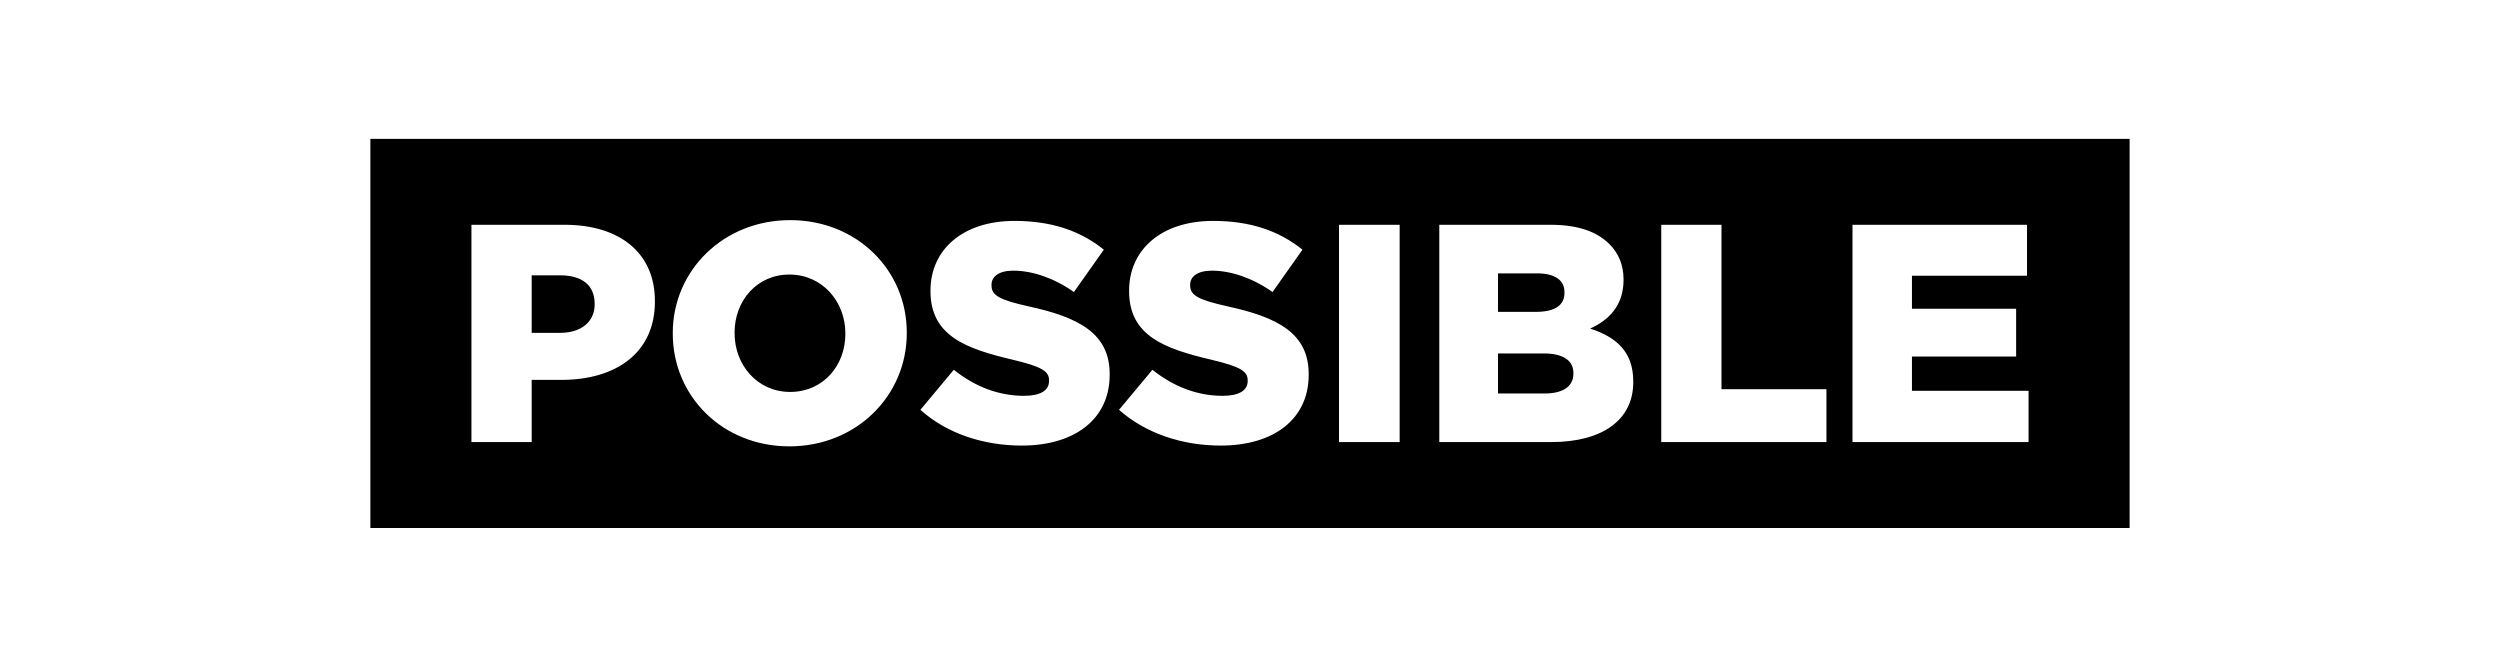 <?xml version="1.0" encoding="UTF-8"?> <svg xmlns="http://www.w3.org/2000/svg" width="270" height="72" viewBox="0 0 270 72" fill="none"> <path d="M230 57.022H40V15H230V57.022ZM50.915 47.744H57.422V41.027H60.654C66.489 41.027 70.729 38.131 70.729 32.59V32.505C70.729 27.3 66.909 24.277 60.99 24.277H50.915V47.744ZM57.422 35.948V29.735H60.486C62.837 29.735 64.222 30.784 64.222 32.799V32.883C64.222 34.73 62.795 35.948 60.486 35.948H57.422ZM85.254 48.206C92.475 48.206 97.932 42.749 97.932 35.99V35.906C97.932 29.189 92.559 23.774 85.338 23.774C78.118 23.774 72.66 29.231 72.66 35.948V36.032C72.66 42.791 78.034 48.206 85.254 48.206ZM85.338 42.329C81.77 42.329 79.335 39.39 79.335 35.99V35.906C79.335 32.505 81.728 29.651 85.254 29.651C88.822 29.651 91.299 32.59 91.299 35.99V36.074C91.299 39.474 88.906 42.329 85.338 42.329ZM110.358 48.122C116.067 48.122 119.845 45.267 119.845 40.482V40.398C119.845 35.99 116.487 34.269 111.114 33.093C107.881 32.38 107.084 31.876 107.084 30.826V30.742C107.084 29.903 107.839 29.231 109.434 29.231C111.491 29.231 113.842 30.029 115.983 31.54L119.216 26.964C116.655 24.907 113.548 23.858 109.56 23.858C103.935 23.858 100.493 27.006 100.493 31.372V31.456C100.493 36.284 104.355 37.669 109.35 38.844C112.541 39.6 113.297 40.104 113.297 41.069V41.153C113.297 42.161 112.373 42.749 110.61 42.749C107.881 42.749 105.32 41.783 103.011 39.936L99.401 44.26C102.256 46.821 106.202 48.122 110.358 48.122ZM131.852 48.122C137.561 48.122 141.339 45.267 141.339 40.482V40.398C141.339 35.99 137.981 34.269 132.607 33.093C129.375 32.38 128.535 31.876 128.535 30.826V30.742C128.535 29.903 129.291 29.231 130.886 29.231C132.943 29.231 135.294 30.029 137.435 31.54L140.667 26.964C138.106 24.907 135 23.858 131.012 23.858C125.387 23.858 121.944 27.006 121.944 31.372V31.456C121.944 36.284 125.806 37.669 130.802 38.844C133.992 39.6 134.748 40.104 134.748 41.069V41.153C134.748 42.161 133.825 42.749 132.061 42.749C129.333 42.749 126.772 41.783 124.463 39.936L120.853 44.26C123.749 46.821 127.696 48.122 131.852 48.122ZM144.613 47.744H151.162V24.277H144.613V47.744ZM155.444 47.744H167.534C173.118 47.744 176.392 45.309 176.392 41.279V41.195C176.392 38.005 174.587 36.41 171.732 35.486C173.789 34.562 175.342 32.967 175.342 30.239V30.155C175.342 28.559 174.755 27.3 173.831 26.377C172.446 24.991 170.389 24.277 167.45 24.277H155.444V47.744ZM161.783 33.639V29.525H166.023C167.954 29.525 168.962 30.281 168.962 31.54V31.624C168.962 33.009 167.87 33.681 165.897 33.681H161.783V33.639ZM161.783 42.497V38.173H166.737C168.92 38.173 169.927 39.012 169.927 40.272V40.356C169.927 41.741 168.794 42.497 166.821 42.497H161.783ZM179.415 47.744H197.256V42.035H185.921V24.277H179.415V47.744ZM200.068 47.744H219.085V42.203H206.491V38.509H217.742V33.345H206.491V29.777H218.917V24.277H200.068V47.744Z" fill="black"></path> </svg> 